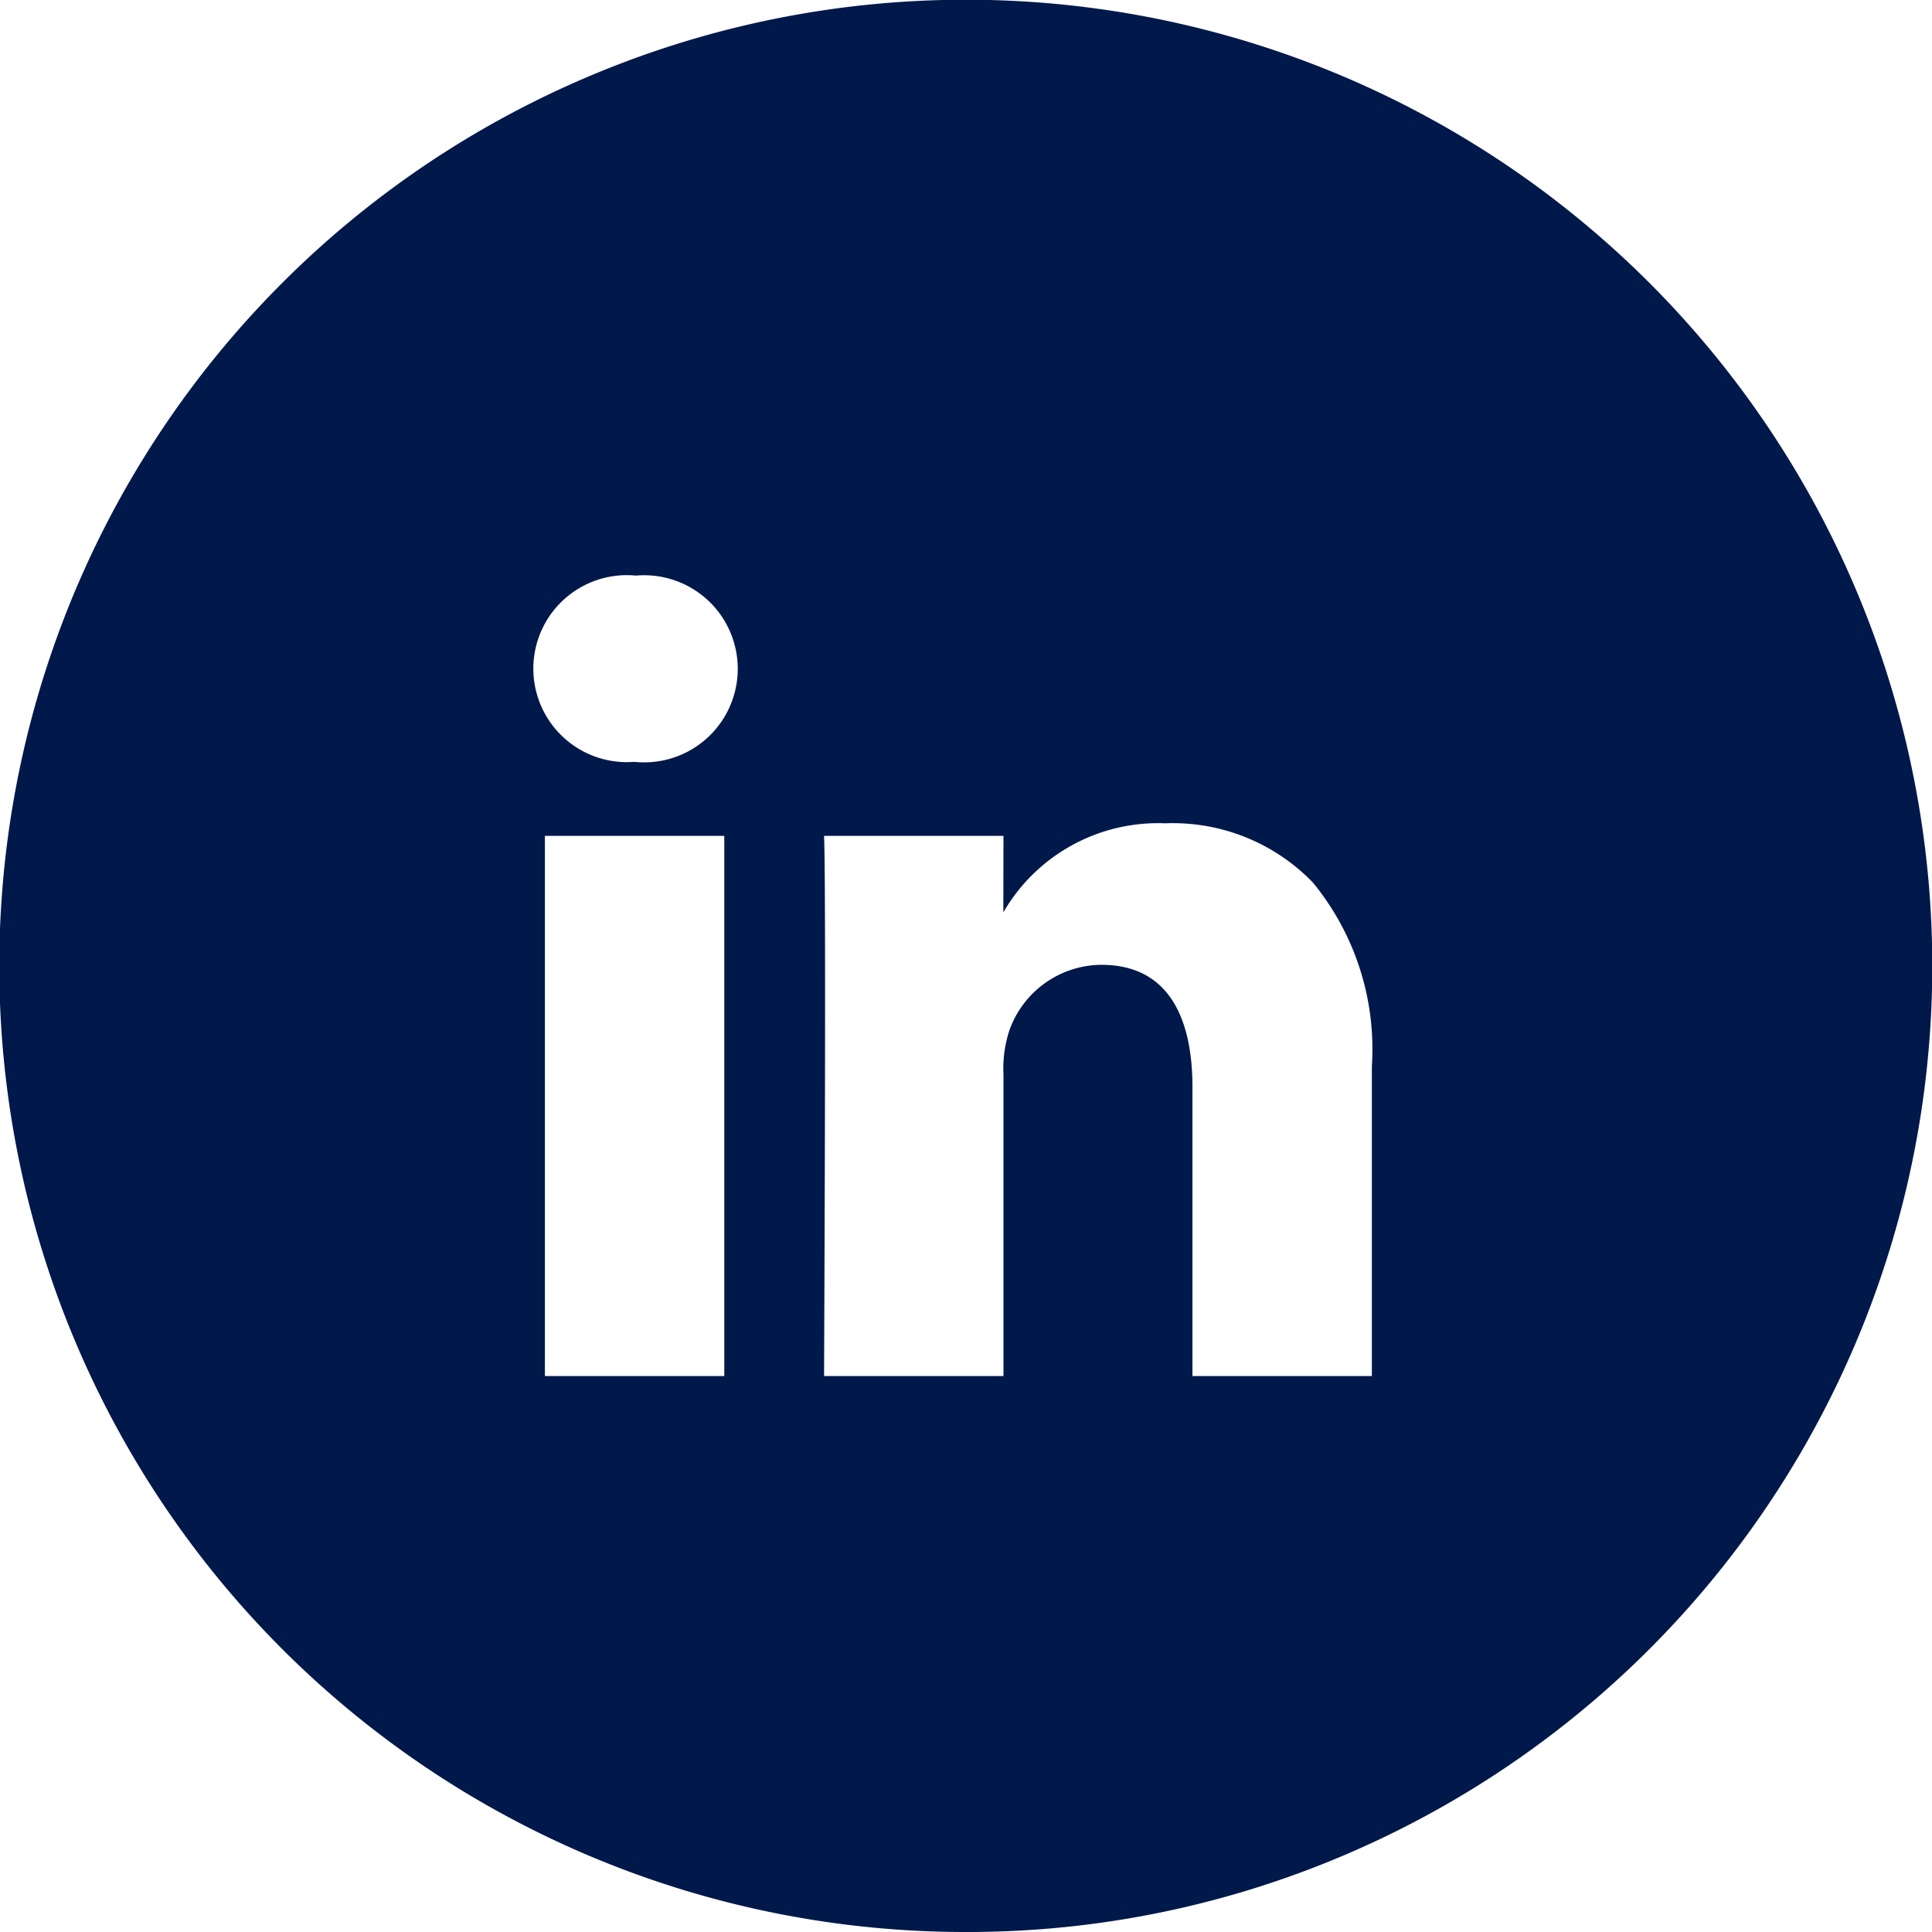 <svg xmlns="http://www.w3.org/2000/svg" width="28" height="28" viewBox="0 0 28 28">
  <path id="icon-linkedin-menu" d="M14,28A14,14,0,0,1,8.55,1.1a14,14,0,0,1,10.9,25.8A13.917,13.917,0,0,1,14,28Zm.543-15.886h-2.6c.033.745,0,7.772,0,7.829h2.6V15.571a1.777,1.777,0,0,1,.085-.636,1.425,1.425,0,0,1,1.334-.952c1.091,0,1.32.963,1.32,1.771v4.189h2.6v-4.49a3.808,3.808,0,0,0-.854-2.662,2.822,2.822,0,0,0-2.142-.859,2.59,2.59,0,0,0-2.345,1.291Zm-6.646,0h0v7.829h2.6V12.114H7.9Zm1.32-3.772a1.355,1.355,0,1,0-.035,2.7H9.2a1.356,1.356,0,1,0,.018-2.7Z" fill="#00184a"/>
</svg>
